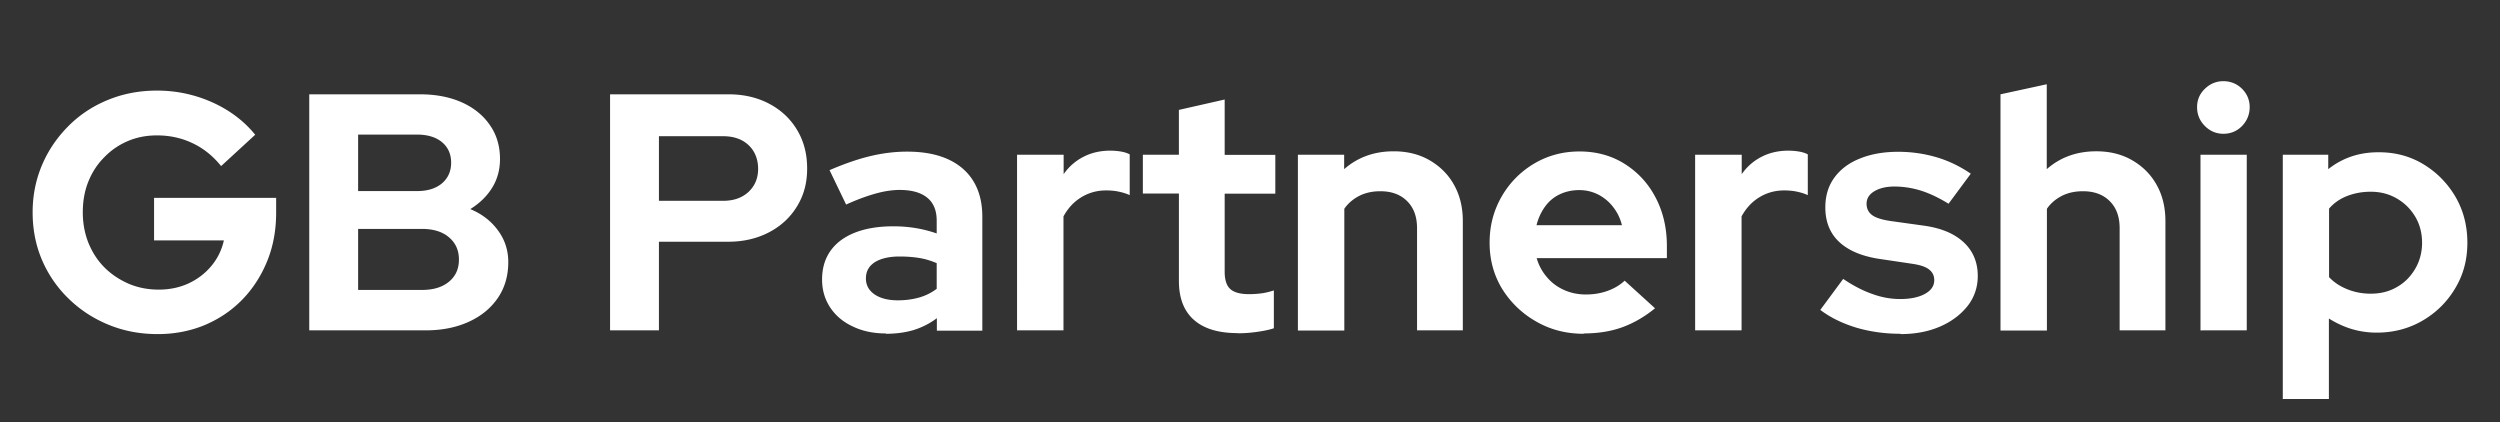 <svg 
  xmlns="http://www.w3.org/2000/svg" 
  viewBox="0 0 154 26"
  fill="#ffffff"
  >
  <rect x="0" y="0" width="154" height="26" fill="#333333" stroke="none"/>
  <path d="M9.71 20.58c-1.08 0-2.08-.19-3.01-.57s-1.75-.91-2.46-1.6a7.3 7.3 0 0 1-1.65-2.39c-.39-.91-.58-1.89-.58-2.94s.2-2.03.59-2.94.94-1.7 1.63-2.39 1.5-1.22 2.43-1.6 1.93-.57 3.01-.57c1.19 0 2.32.24 3.4.72 1.07.48 1.96 1.15 2.65 2l-2.1 1.93c-.5-.62-1.08-1.09-1.76-1.41q-1.005-.48-2.19-.48c-.66 0-1.27.12-1.82.36s-1.03.57-1.44 1c-.42.42-.74.92-.97 1.49s-.34 1.2-.34 1.89.12 1.31.35 1.89c.24.58.56 1.08.99 1.51.42.42.92.75 1.49 1 .57.24 1.18.36 1.85.36s1.29-.13 1.85-.39c.55-.26 1.02-.62 1.4-1.08s.63-.98.76-1.56h-4.3v-2.62h7.52v.91c0 1.08-.18 2.07-.55 2.98q-.555 1.365-1.53 2.37c-.65.67-1.42 1.19-2.31 1.57-.89.37-1.86.56-2.91.56m9.34-.23V5.81h6.83c.98 0 1.84.17 2.58.5.73.33 1.31.8 1.72 1.4.42.6.62 1.3.62 2.09 0 .65-.16 1.24-.48 1.76q-.48.78-1.35 1.32 1.08.45 1.71 1.32c.42.57.63 1.22.63 1.94 0 .84-.21 1.58-.64 2.21s-1.02 1.12-1.79 1.47c-.76.35-1.65.53-2.66.53h-7.19Zm3.01-8.58h3.63c.65 0 1.16-.16 1.54-.48.37-.32.56-.74.56-1.27s-.19-.95-.56-1.26-.89-.47-1.54-.47h-3.63v3.47Zm0 6.09h3.93c.71 0 1.26-.17 1.67-.51s.61-.79.61-1.36-.2-1.02-.61-1.37-.97-.52-1.67-.52h-3.93zm15.52 2.49V5.81h7.29c.96 0 1.8.2 2.53.59q1.095.585 1.71 1.62c.41.69.61 1.47.61 2.36s-.2 1.63-.61 2.31-.98 1.22-1.72 1.61-1.58.59-2.52.59h-4.28v5.46zm3.01-7.98h3.95c.65 0 1.17-.18 1.57-.55.39-.37.59-.84.59-1.42s-.2-1.1-.59-1.46c-.39-.37-.92-.55-1.57-.55h-3.95v3.99Zm13.98 8.17c-.76 0-1.44-.14-2.04-.43-.6-.28-1.06-.67-1.39-1.17s-.5-1.07-.5-1.72c0-1.04.39-1.84 1.16-2.42.78-.57 1.86-.86 3.24-.86.94 0 1.83.15 2.66.44v-.79c0-.62-.19-1.09-.58-1.41s-.96-.48-1.7-.48c-.44 0-.93.07-1.47.22s-1.15.37-1.83.68l-1.02-2.12c.86-.37 1.68-.66 2.45-.85.78-.19 1.55-.29 2.33-.29 1.48 0 2.62.35 3.43 1.05.8.7 1.2 1.69 1.2 2.96v7.02h-2.8v-.77c-.44.33-.92.57-1.43.73-.51.15-1.08.23-1.7.23Zm-1.23-3.39c0 .42.18.74.54.99.36.24.84.36 1.43.36.47 0 .9-.06 1.3-.17.39-.11.76-.29 1.09-.54v-1.58c-.35-.15-.71-.26-1.08-.32s-.78-.09-1.2-.09c-.65 0-1.16.12-1.53.35-.37.24-.55.57-.55 1m9.31 3.2V9.53h2.87v1.2a3.3 3.3 0 0 1 1.24-1.08c.49-.25 1.04-.37 1.65-.37.54.01.93.09 1.18.23v2.51c-.22-.1-.45-.17-.7-.22-.24-.05-.5-.07-.76-.07-.55 0-1.06.14-1.52.42s-.82.67-1.1 1.18v7.02h-2.87Zm13.6.17c-1.19 0-2.09-.27-2.71-.82s-.92-1.35-.92-2.4v-5.38H70.4V9.53h2.22V6.77l2.82-.64v3.41h3.12v2.39h-3.12v4.8c0 .5.11.86.34 1.07s.61.32 1.15.32c.29 0 .55-.02.78-.05s.48-.09.76-.18v2.33c-.29.1-.65.17-1.08.23s-.81.08-1.14.08Zm3.7-.17V9.53h2.85v.89c.83-.73 1.85-1.1 3.05-1.1.83 0 1.57.18 2.21.55s1.15.87 1.51 1.52c.36.64.54 1.39.54 2.23v6.73h-2.82v-6.29c0-.71-.2-1.26-.61-1.67s-.96-.61-1.65-.61c-.48 0-.91.09-1.29.28-.37.19-.69.45-.93.8v7.5h-2.85Zm17.61.21c-1.08 0-2.06-.25-2.94-.76a5.84 5.84 0 0 1-2.09-2.01c-.51-.84-.77-1.78-.77-2.84s.25-1.98.74-2.84c.49-.85 1.16-1.53 2-2.03s1.78-.75 2.8-.75 1.96.25 2.77.76 1.45 1.19 1.91 2.07c.46.87.7 1.87.7 2.99v.75h-8.02c.12.43.33.82.62 1.16.29.35.64.61 1.06.8s.87.28 1.35.28.91-.07 1.33-.22.77-.36 1.06-.63l1.87 1.7c-.66.54-1.35.93-2.05 1.18s-1.49.37-2.36.37Zm-2.93-6.69h5.28a2.9 2.9 0 0 0-.55-1.13 2.7 2.7 0 0 0-.92-.76c-.36-.18-.75-.27-1.16-.27-.44 0-.84.09-1.2.26q-.54.255-.9.75c-.24.33-.42.71-.53 1.15Zm9.79 6.48V9.53h2.87v1.2a3.3 3.3 0 0 1 1.24-1.08c.49-.25 1.04-.37 1.65-.37.54.01.93.09 1.18.23v2.51c-.22-.1-.45-.17-.7-.22-.24-.05-.5-.07-.76-.07-.55 0-1.06.14-1.52.42s-.82.67-1.1 1.18v7.02h-2.87Zm12.65.21c-.97 0-1.88-.13-2.73-.38-.85-.26-1.59-.62-2.21-1.09l1.41-1.91q.93.63 1.8.93c.57.21 1.15.31 1.71.31.64 0 1.15-.11 1.53-.32q.57-.315.57-.84c0-.28-.11-.5-.32-.66-.21-.17-.56-.28-1.03-.35l-2.08-.31c-1.07-.17-1.88-.52-2.44-1.05s-.84-1.24-.84-2.11c0-.71.18-1.32.55-1.83s.89-.91 1.57-1.18q1.02-.42 2.37-.42 1.2 0 2.34.33 1.125.33 2.13 1.02l-1.37 1.85q-.9-.555-1.71-.81c-.55-.17-1.09-.25-1.63-.25-.5 0-.91.1-1.23.29s-.48.45-.48.77q0 .435.33.69c.22.17.6.29 1.12.37l2.08.29c1.08.15 1.9.5 2.47 1.04s.85 1.23.85 2.06c0 .69-.21 1.31-.62 1.84-.42.53-.98.96-1.69 1.27s-1.53.47-2.44.47Zm6.16-.21V5.81l2.85-.62v5.23c.83-.73 1.85-1.1 3.05-1.1.83 0 1.57.18 2.21.55s1.15.87 1.51 1.52c.36.64.54 1.39.54 2.23v6.73h-2.82v-6.29c0-.71-.2-1.26-.61-1.67s-.96-.61-1.65-.61c-.48 0-.91.09-1.29.28-.37.19-.69.45-.93.8v7.5h-2.85Zm13.73-12.11q-.66 0-1.14-.48c-.32-.32-.48-.71-.48-1.16s.16-.82.48-1.13.7-.47 1.14-.47.84.16 1.15.47.47.69.47 1.13-.16.84-.47 1.16-.7.48-1.15.48m-1.41 12.11V9.53h2.85v10.82zm5.07 4.24V9.53h2.8v.89c.87-.69 1.9-1.04 3.07-1.04 1.02-.01 1.95.23 2.78.73s1.49 1.17 1.98 2c.49.84.74 1.78.74 2.84s-.25 1.98-.75 2.81c-.5.84-1.17 1.5-2.01 1.99s-1.79.74-2.82.74c-.55 0-1.08-.08-1.57-.23s-.95-.37-1.38-.64v4.96h-2.85Zm5.42-6.5c.6 0 1.13-.13 1.61-.41.48-.27.85-.65 1.13-1.13s.42-1.02.42-1.6-.14-1.13-.42-1.6-.65-.84-1.13-1.12-1.01-.42-1.61-.42c-.53 0-1.01.09-1.45.26s-.82.43-1.12.78v4.22c.3.32.68.57 1.13.75q.675.27 1.44.27"/>
</svg>
